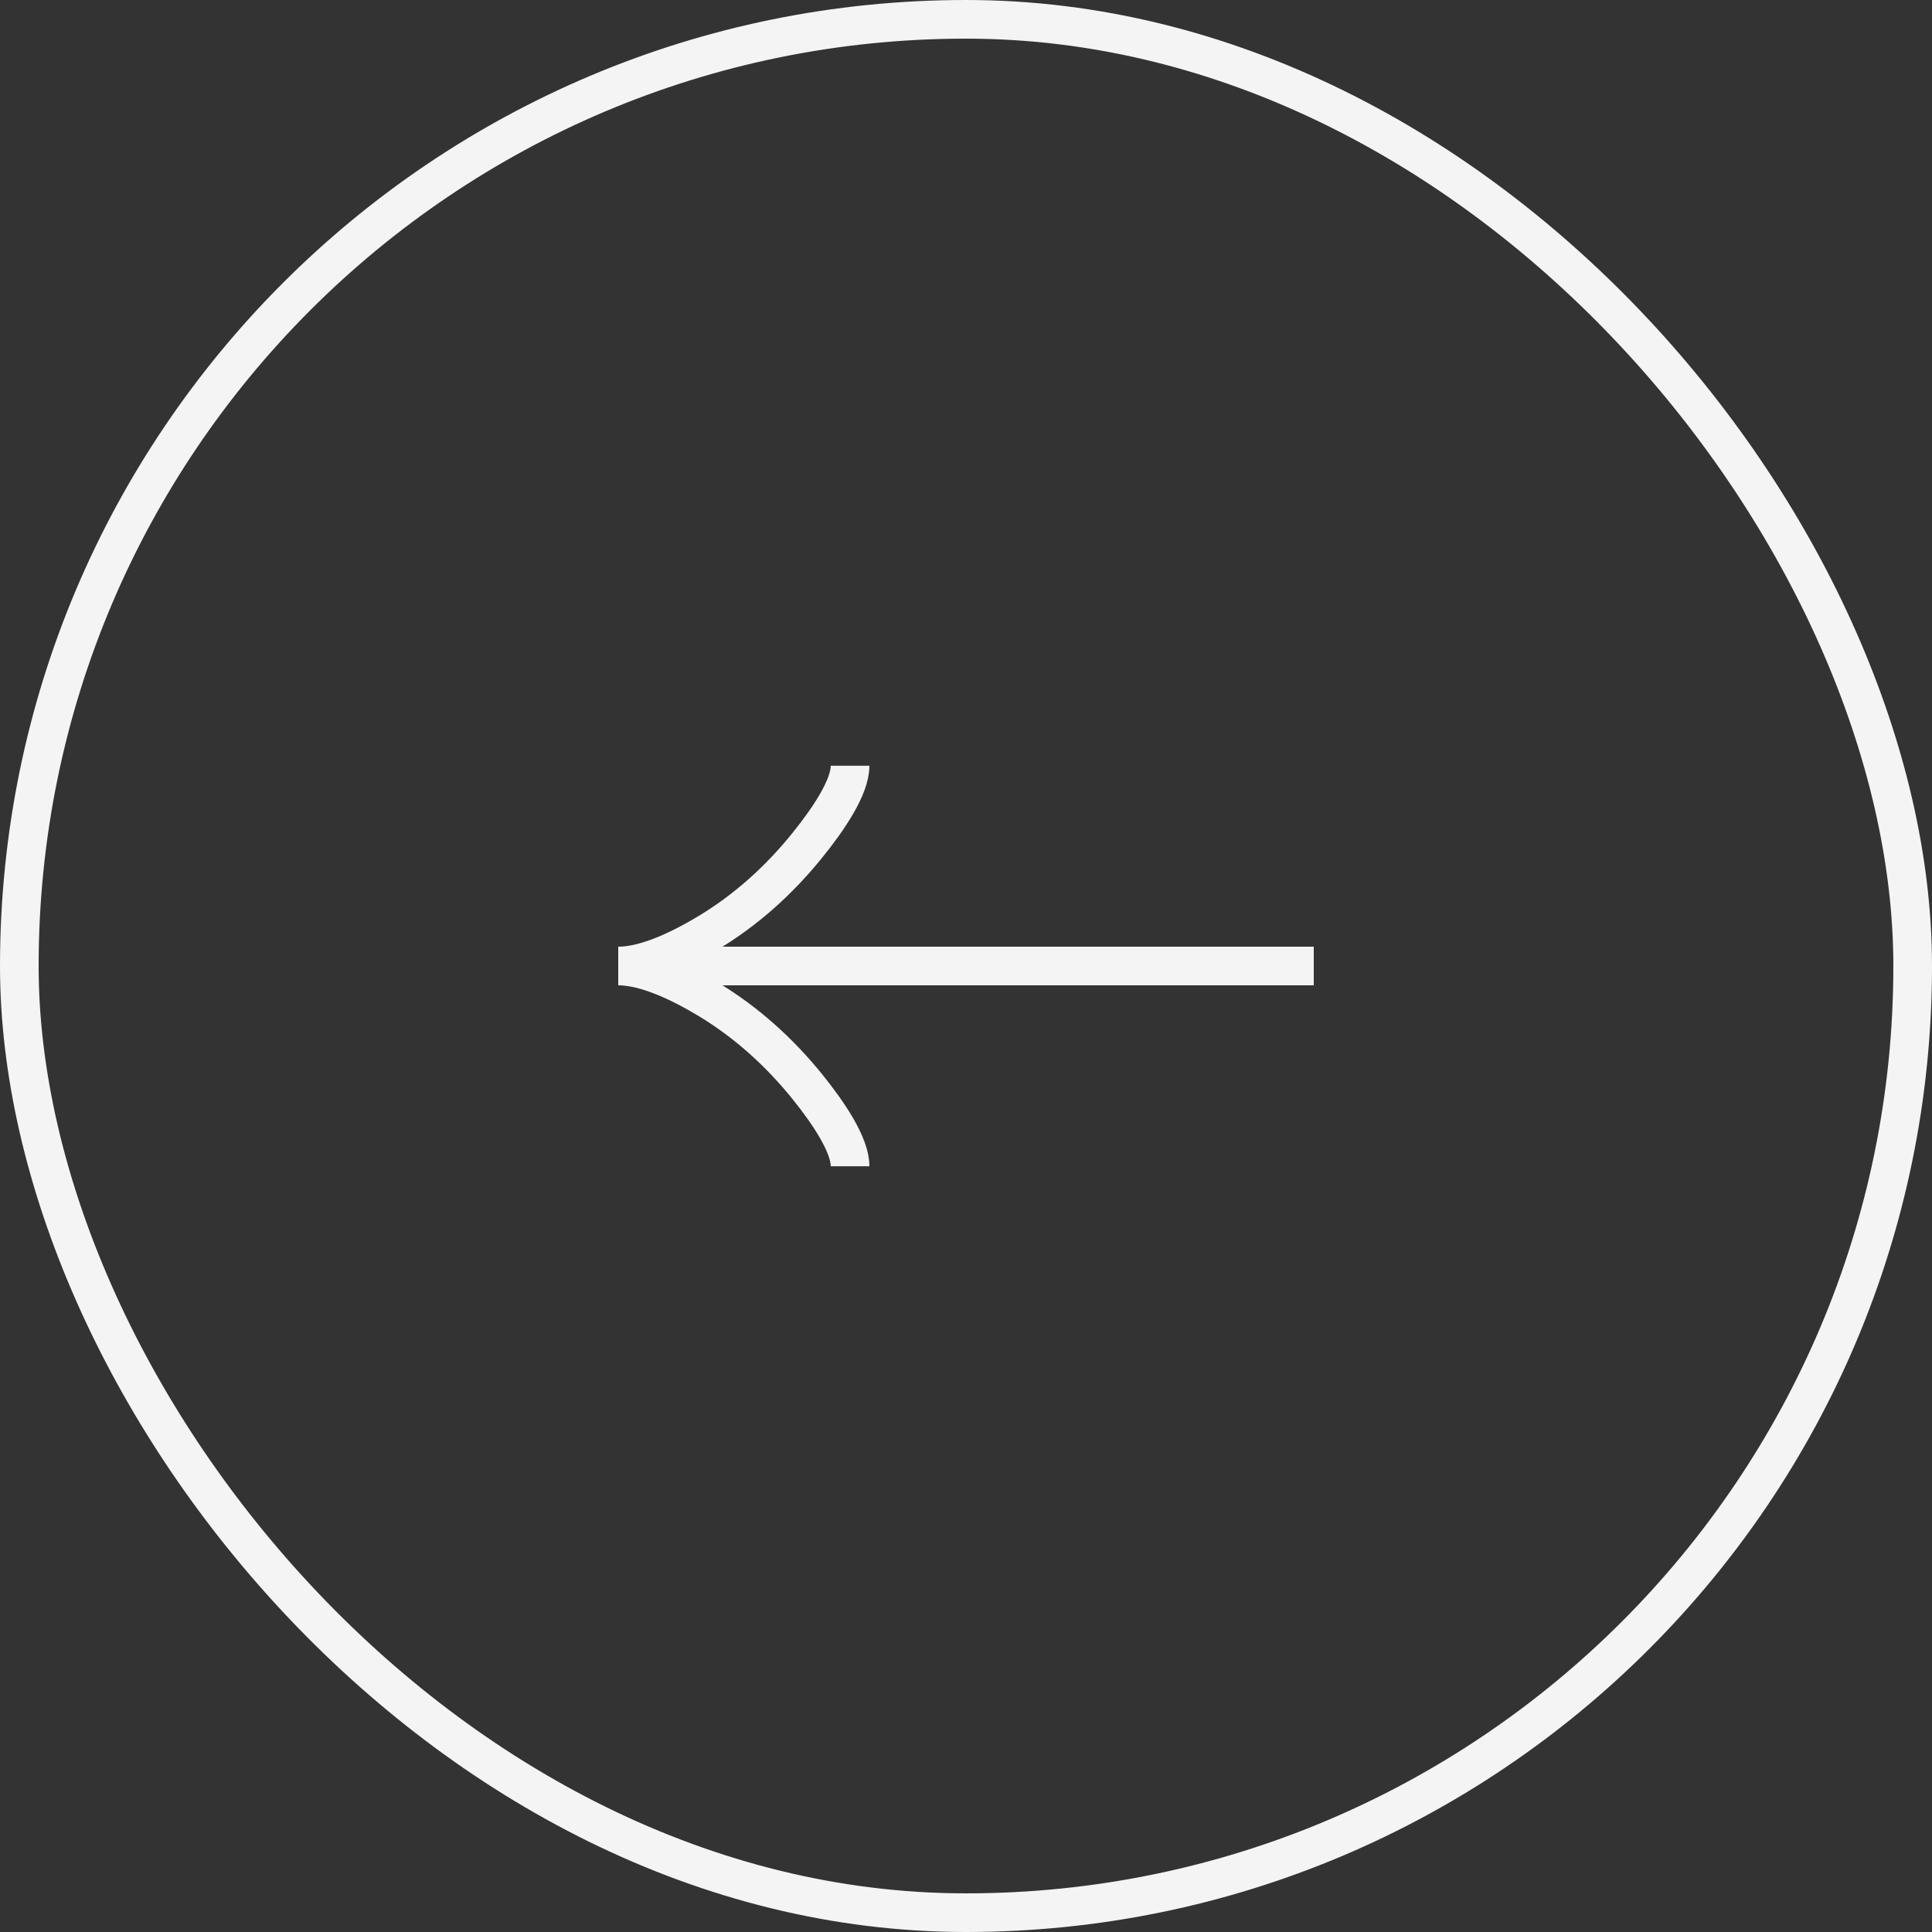 <?xml version="1.0" encoding="UTF-8"?> <svg xmlns="http://www.w3.org/2000/svg" width="50" height="50" viewBox="0 0 50 50" fill="none"><rect x="0" y="0" width="50" height="50" fill="#333333" stroke="none"/><rect x="49.5" y="49.5" width="49" height="49" rx="24.5" transform="rotate(-180 49.5 49.5)" stroke="#F4F4F4"></rect><path d="M22 19.818C22 20.368 21.45 21.188 20.894 21.876C20.178 22.765 19.323 23.54 18.343 24.131C17.608 24.575 16.717 25 16 25M16 25C16.717 25 17.609 25.426 18.343 25.869C19.323 26.461 20.178 27.236 20.894 28.123C21.45 28.812 22 29.634 22 30.182M16 25H34" stroke="#F4F4F4"></path></svg> 